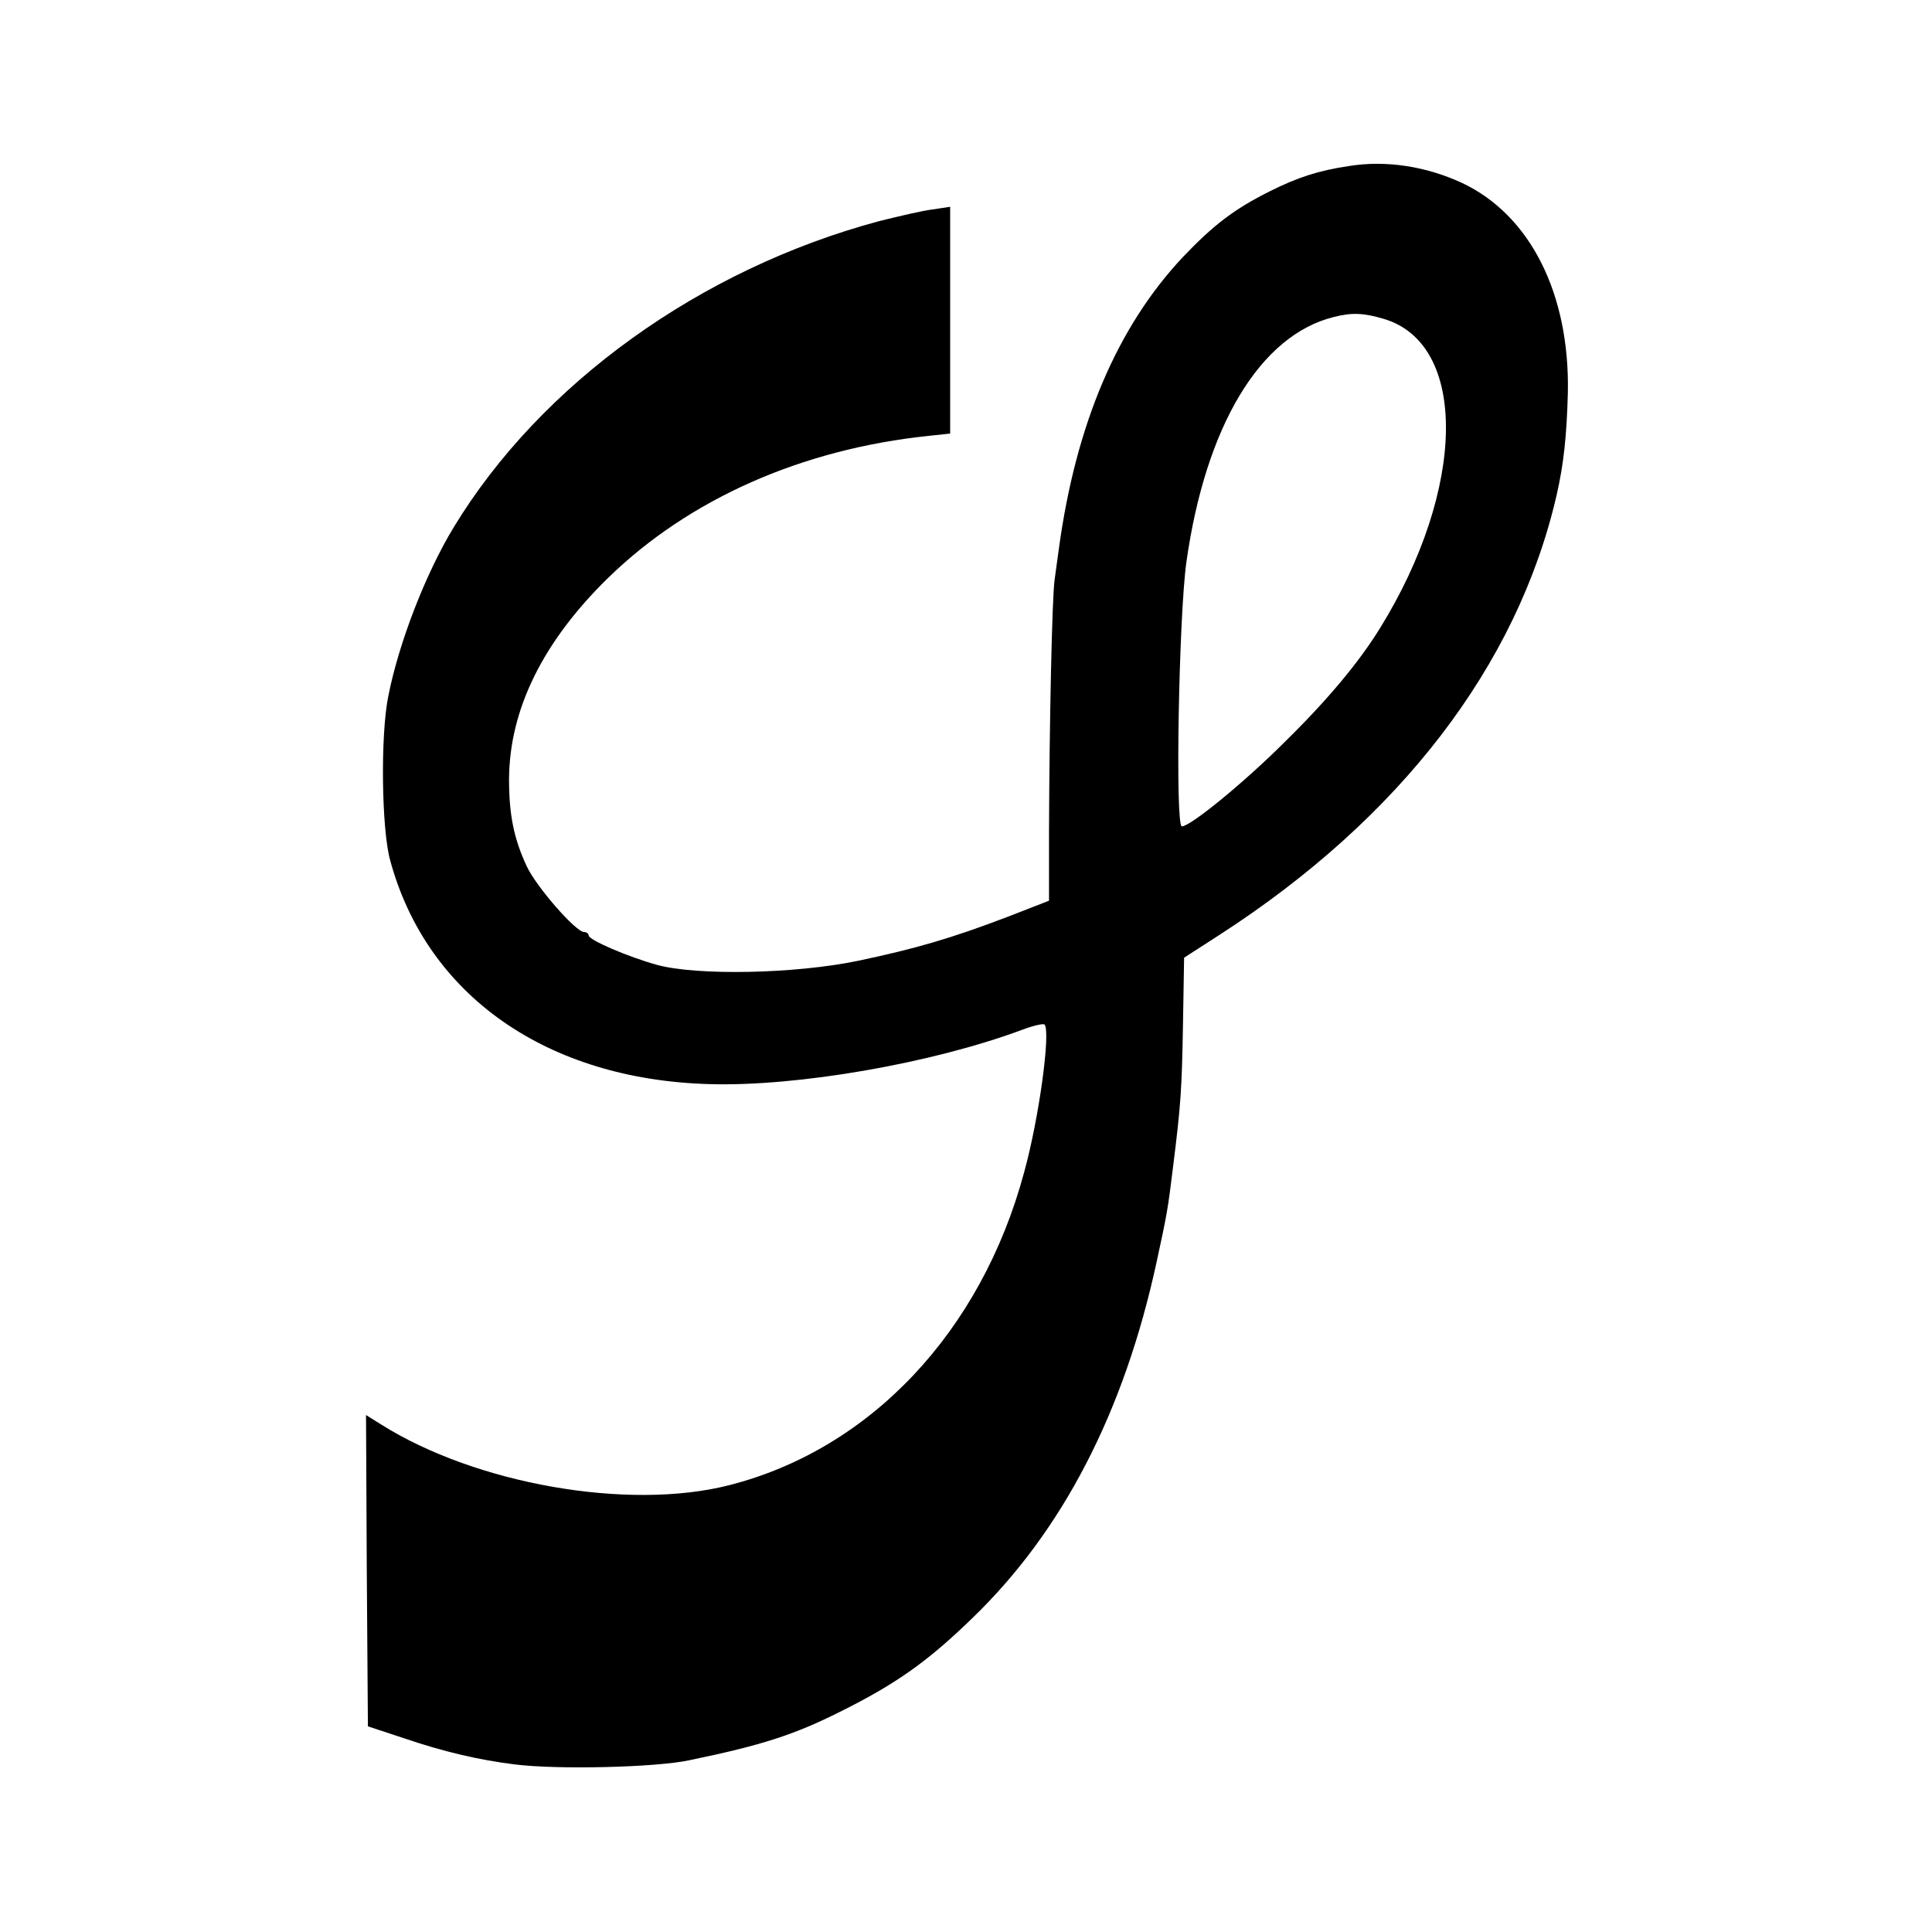 <?xml version="1.0" standalone="no"?>
<!DOCTYPE svg PUBLIC "-//W3C//DTD SVG 20010904//EN"
 "http://www.w3.org/TR/2001/REC-SVG-20010904/DTD/svg10.dtd">
<svg version="1.0" xmlns="http://www.w3.org/2000/svg"
 width="512pt" height="512pt" viewBox="0 0 512 512"
 preserveAspectRatio="xMidYMid meet">
<g transform="translate(0,512) scale(0.1,-0.1)"
fill="#000000" stroke="none">
<path d="M3575 4680 c-81 -12 -136 -30 -210 -67 -94 -47 -149 -89 -230 -174
-174 -185 -284 -443 -329 -774 -3 -22 -8 -58 -11 -80 -7 -45 -14 -384 -15
-666 l0 -186 -108 -42 c-149 -57 -245 -85 -397 -117 -167 -35 -428 -40 -534
-11 -76 21 -181 66 -181 78 0 5 -6 9 -12 9 -22 0 -126 119 -152 174 -34 73
-47 136 -47 231 1 185 90 365 263 534 215 209 513 341 850 376 l56 6 0 301 0
300 -46 -7 c-26 -3 -90 -18 -142 -31 -474 -127 -897 -431 -1128 -812 -74 -122
-145 -305 -173 -447 -21 -103 -18 -352 5 -435 97 -358 415 -581 846 -593 233
-7 590 55 829 144 29 11 56 17 59 14 17 -17 -14 -247 -54 -392 -114 -423 -408
-734 -782 -829 -267 -68 -671 3 -922 161 l-40 25 2 -412 3 -413 97 -32 c103
-35 196 -57 293 -69 112 -14 372 -8 461 11 194 40 279 68 399 128 149 74 234
134 353 250 238 230 401 545 487 942 28 129 30 140 44 255 20 160 23 201 26
373 l3 179 93 60 c479 309 790 714 894 1165 19 83 27 158 30 273 5 262 -100
470 -280 555 -95 44 -201 61 -300 45z m92 -405 c224 -66 219 -450 -10 -820
-55 -89 -137 -188 -251 -300 -108 -108 -251 -225 -274 -225 -18 0 -8 556 12
700 51 362 196 602 391 650 47 12 78 11 132 -5z"/>
</g>
</svg>

